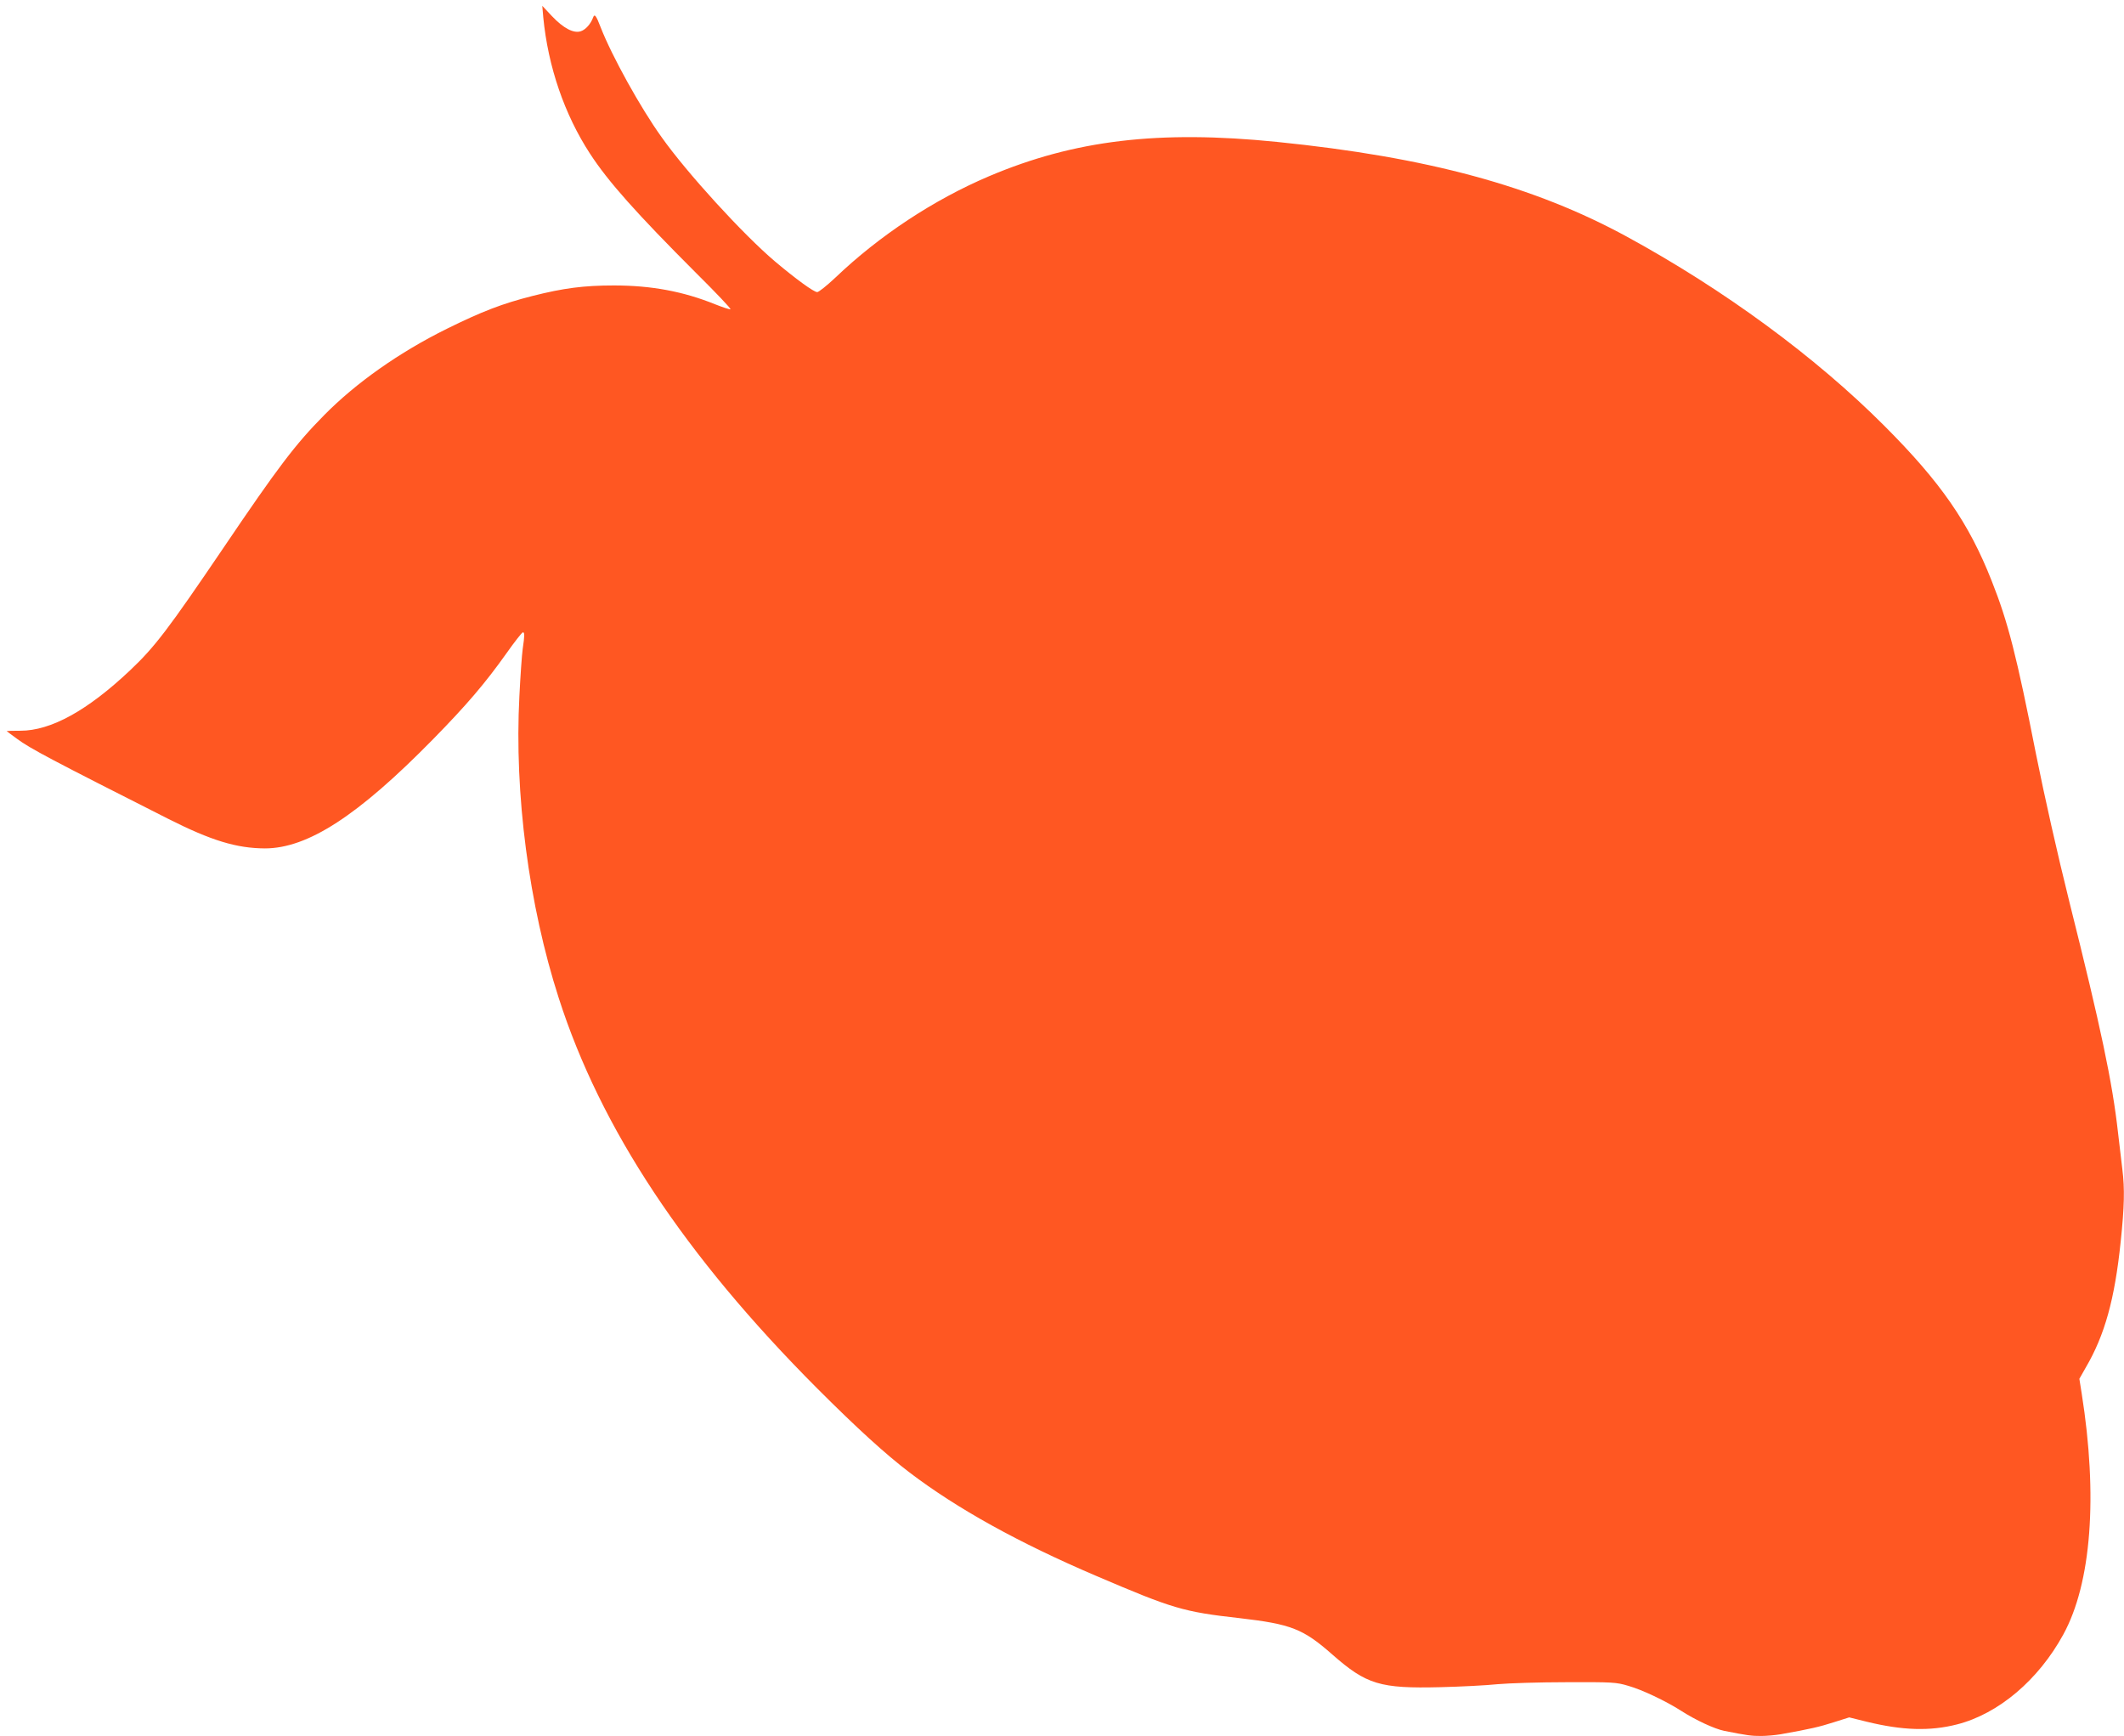 <?xml version="1.0" standalone="no"?>
<!DOCTYPE svg PUBLIC "-//W3C//DTD SVG 20010904//EN"
 "http://www.w3.org/TR/2001/REC-SVG-20010904/DTD/svg10.dtd">
<svg version="1.0" xmlns="http://www.w3.org/2000/svg"
 width="1280pt" height="1046pt" viewBox="0 0 1280 1046"
 preserveAspectRatio="xMidYMid meet">
<g transform="translate(0,1046) scale(0.1,-0.1)"
fill="#ff5722" stroke="none">
<path d="M3274 10355 c29 -298 128 -585 281 -820 109 -168 279 -359 642 -722
117 -116 210 -214 205 -216 -4 -3 -45 11 -91 29 -193 78 -385 114 -611 114
-182 0 -304 -16 -490 -63 -185 -47 -304 -93 -517 -198 -285 -141 -547 -325
-740 -521 -174 -176 -279 -315 -603 -794 -337 -497 -416 -601 -565 -742 -257
-243 -478 -365 -662 -365 -46 0 -83 -1 -83 -2 0 0 28 -22 63 -47 78 -58 211
-128 913 -483 258 -130 409 -176 580 -177 258 0 561 196 1014 658 202 206 313
336 441 516 50 71 95 128 100 128 11 0 11 -18 -1 -100 -5 -35 -14 -164 -20
-285 -31 -587 57 -1260 237 -1818 253 -788 759 -1552 1558 -2353 240 -240 410
-395 557 -507 287 -218 657 -423 1123 -622 463 -198 525 -217 865 -255 311
-36 383 -64 560 -220 205 -180 287 -205 650 -196 124 3 279 11 345 18 66 6
253 12 415 12 278 1 300 0 373 -22 82 -23 225 -91 316 -149 90 -58 203 -110
261 -122 140 -28 165 -31 222 -31 34 0 87 5 117 10 186 33 235 45 320 72 l95
30 105 -26 c217 -53 382 -58 546 -16 249 64 489 267 639 541 170 310 209 835
111 1453 l-14 88 38 67 c115 196 175 412 211 759 22 209 25 319 10 437 -5 44
-17 143 -26 220 -34 304 -103 632 -293 1390 -73 293 -151 640 -201 890 -117
594 -169 797 -267 1044 -138 351 -308 596 -648 936 -414 415 -966 820 -1549
1138 -561 306 -1202 480 -2111 572 -713 72 -1221 11 -1735 -207 -332 -141
-660 -357 -927 -612 -50 -47 -99 -86 -108 -86 -21 0 -129 79 -255 185 -191
162 -529 531 -684 750 -127 177 -299 488 -366 660 -28 73 -37 84 -46 59 -14
-38 -44 -72 -73 -82 -43 -15 -105 17 -175 91 l-58 62 6 -70z"/>
</g>
</svg>
